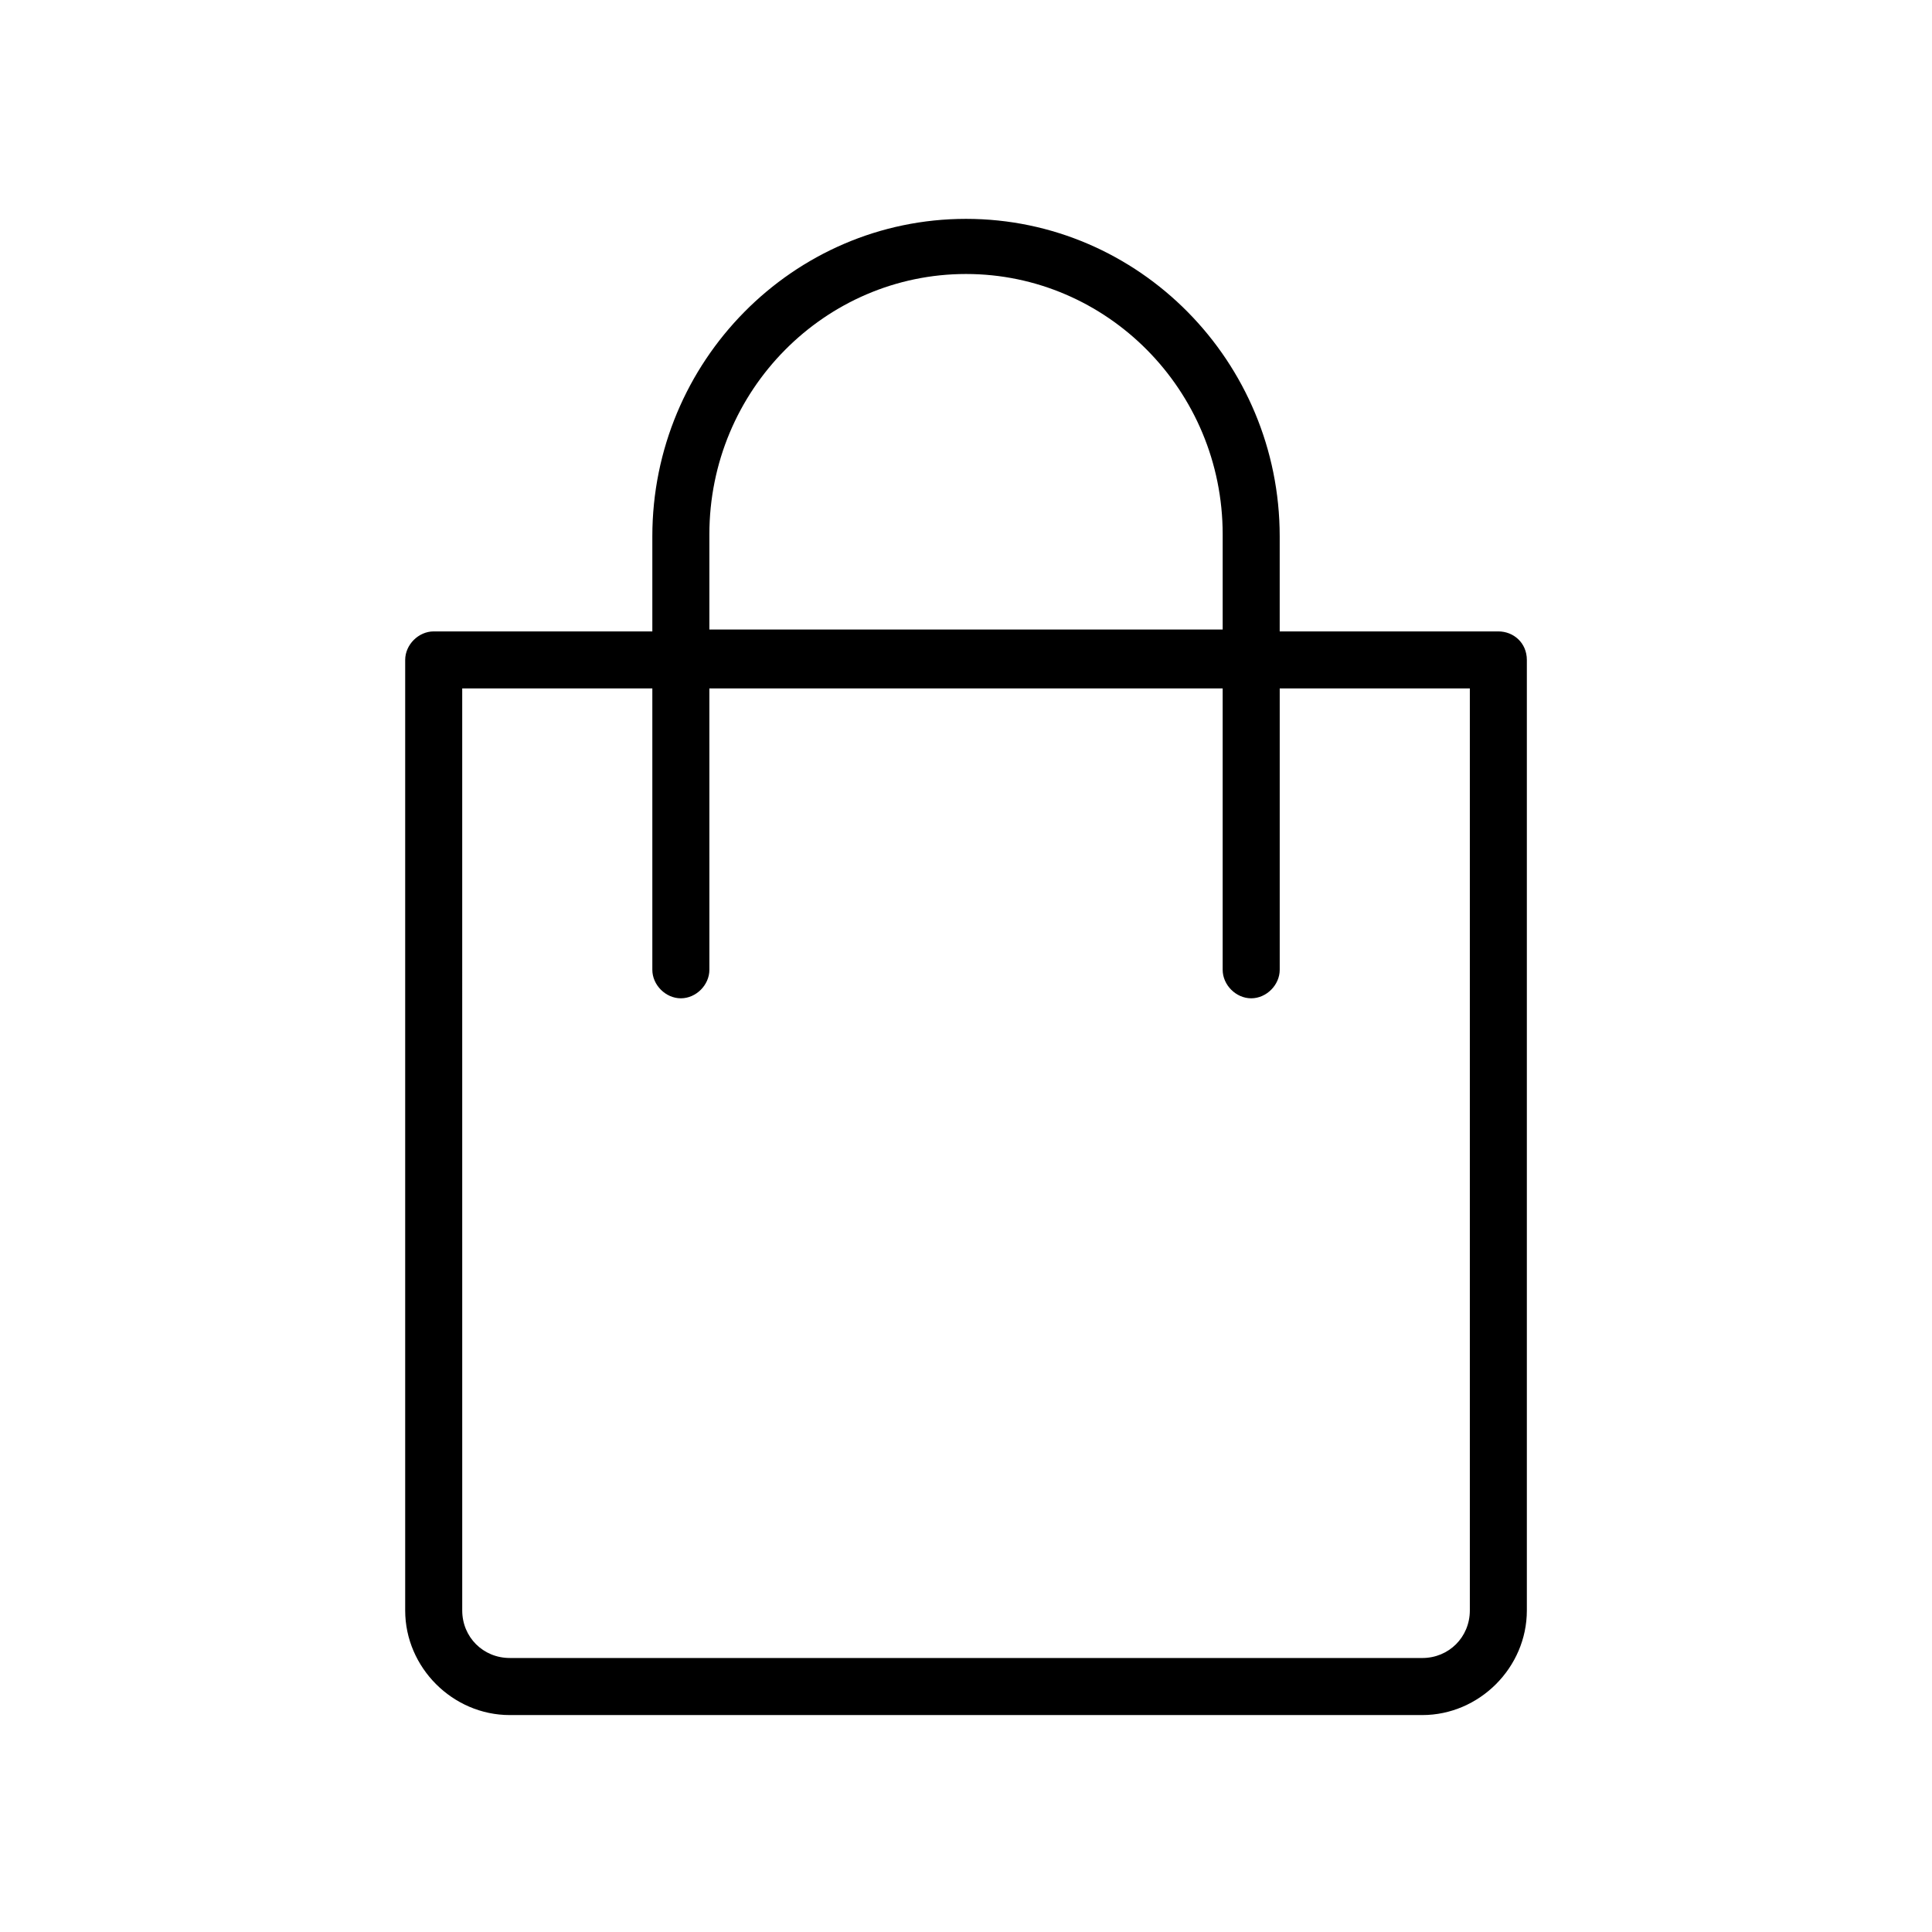 <?xml version="1.0" encoding="UTF-8"?>
<!-- Uploaded to: SVG Repo, www.svgrepo.com, Generator: SVG Repo Mixer Tools -->
<svg fill="#000000" width="800px" height="800px" version="1.1" viewBox="144 144 512 512" xmlns="http://www.w3.org/2000/svg">
 <path d="m541.07 311.33h-57.938v-25.191c0-46.352-37.281-84.137-83.129-84.137s-83.129 37.785-83.129 84.137v25.191h-57.938c-4.031 0-7.559 3.527-7.559 7.559v251.91c0 15.113 12.594 27.711 27.711 27.711h241.83c15.113 0 27.711-12.594 27.711-27.711v-251.91c-0.004-4.535-3.531-7.559-7.559-7.559zm-209.08-25.695c0-38.289 30.73-69.023 68.016-69.023 37.281 0 68.016 30.73 68.016 69.023v25.191h-136.03zm188.93 297.75h-241.83c-7.055 0-12.594-5.543-12.594-12.594l-0.004-244.35h50.383v74.562c0 4.031 3.527 7.559 7.559 7.559s7.559-3.527 7.559-7.559l-0.004-74.562h136.03v74.562c0 4.031 3.527 7.559 7.559 7.559s7.559-3.527 7.559-7.559v-74.562h50.383v244.35c-0.004 7.055-5.547 12.598-12.598 12.598z"/>
</svg>